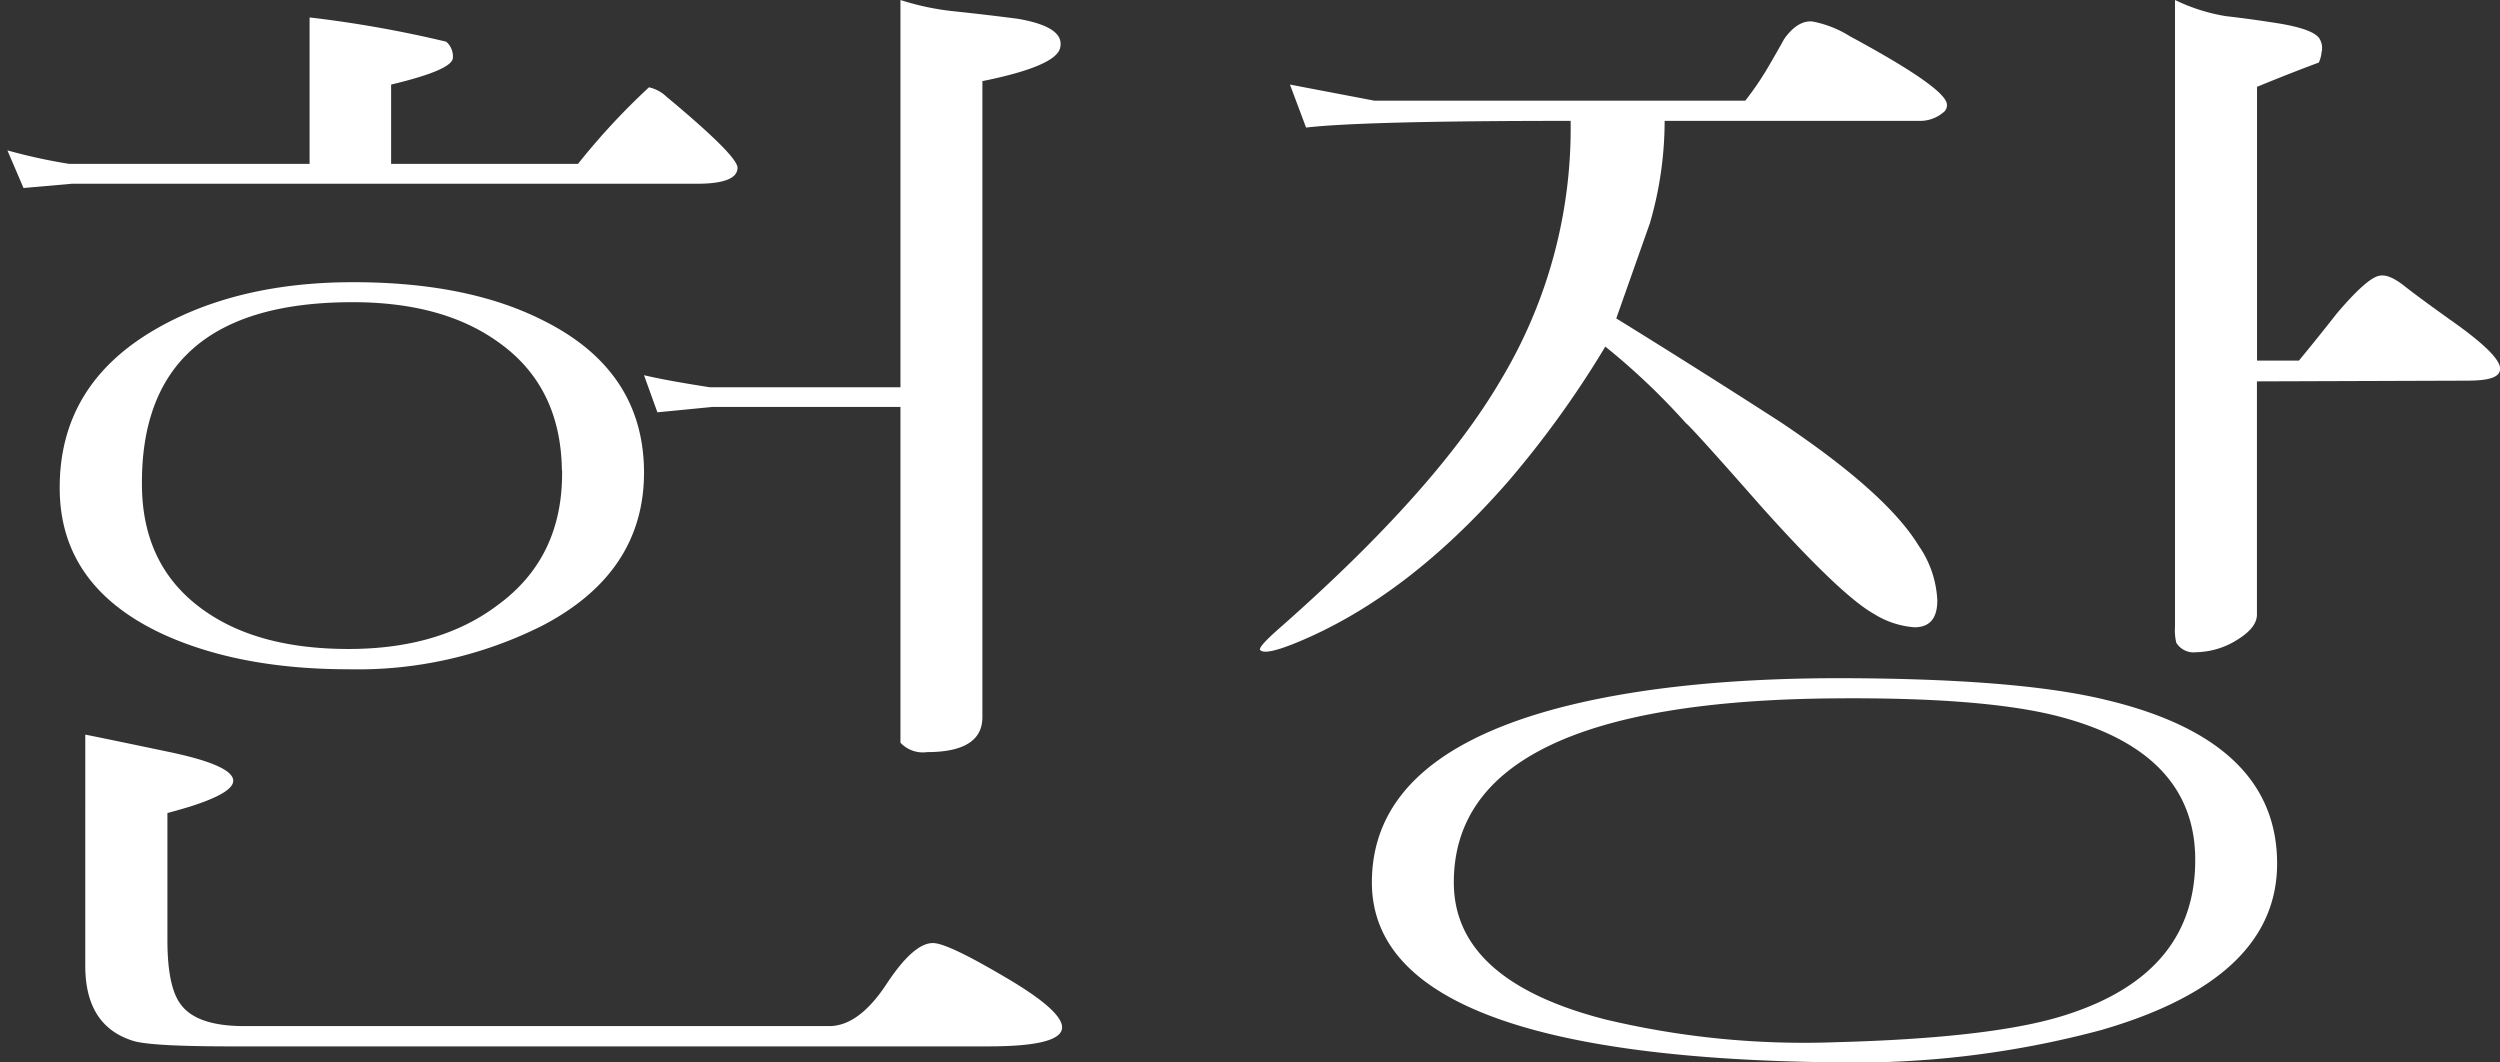 <svg id="레이어_1" data-name="레이어 1" xmlns="http://www.w3.org/2000/svg" viewBox="0 0 246.54 104.77"><rect x="0" y="0" width="246.54" height="104.77" fill="#333333" stroke="none"/><path d="M2.32,18.54.73,14.83a54.1,54.1,0,0,0,6.09,1.33H30.53V1.72A115.07,115.07,0,0,1,44,4.11a1.9,1.9,0,0,1,.66,1.58q0,1.2-6.09,2.65v7.82H57a67.93,67.93,0,0,1,7-7.55,3.62,3.62,0,0,1,1.73.93q7,5.82,7,7c0,1.05-1.33,1.58-4,1.58H7.09ZM63.51,46.35q.12,10.08-10.07,15.37A40.46,40.46,0,0,1,34.37,66q-10.72,0-18.28-3.45Q6,57.88,5.89,48.34q-.13-10.46,9.67-16,7.95-4.5,19.21-4.51t18.67,3.71Q63.37,36.42,63.51,46.35ZM8.41,72.45q.13,0,8.34,1.72Q23,75.49,23,77q0,1.18-4.19,2.52c-.27.08-1,.31-2.3.66V92.71q0,4.64,1.33,6.36,1.58,2.12,6.23,2.12h57.7q2.91,0,5.63-4.11C89.2,94.34,90.72,93,92,93c1,0,3.49,1.2,7.56,3.62q5.17,3.09,5.18,4.69c0,1.26-2.43,1.88-7.29,1.88H22.85c-5.21,0-8.44-.17-9.67-.53q-4.77-1.45-4.77-7.41Zm47-26.1Q55.3,38,49,33.64,43.56,29.8,34.77,29.8,13.71,29.8,14,48.08q.13,8.07,6.4,12.31Q25.7,64,34.37,64,43.3,64,49,59.73,55.56,55,55.43,46.35ZM96.88,8V70.72q0,3.45-5.47,3.45a3,3,0,0,1-2.61-.93V40.13H70.26l-5.43.53L63.51,37c1.5.36,3.66.75,6.49,1.19H88.8V0a25.75,25.75,0,0,0,5.45,1.13c2.06.22,4.09.46,6.11.72q4.61.79,4.2,2.79C104.39,5.87,101.83,7,96.88,8Z" style="fill:#fff"/><path d="M164.16,11.92A36.11,36.11,0,0,1,162.71,22l-3.32,9.4q8.09,5,16.16,10.2,10.47,7,13.64,12.18a10.25,10.25,0,0,1,1.86,5.43c0,1.77-.75,2.65-2.25,2.65a8.73,8.73,0,0,1-4-1.32q-3.3-1.86-11.12-10.6-6.88-7.82-7.42-8.21a67.35,67.35,0,0,0-7.95-7.55,97.65,97.65,0,0,1-9.53,13.24q-9.93,11.4-20.79,15.9c-2.12.88-3.36,1.15-3.71.79-.18-.17.44-.88,1.85-2.12Q141.64,48.35,148,37.48a48.19,48.19,0,0,0,6.89-25.56q-20.4,0-26.09.66l-1.59-4.24,8.34,1.59h36.56a29.91,29.91,0,0,0,2.18-3.18c.58-1,1.13-1.94,1.66-2.91.88-1.23,1.81-1.81,2.78-1.72a10.68,10.68,0,0,1,3.71,1.46Q192,8.74,192,10.33a.89.89,0,0,1-.4.79,3.55,3.55,0,0,1-2.12.8Zm60.4,73.24q0,11.4-17.35,16.42a93.78,93.78,0,0,1-26.49,3.18q-45.43-.53-45.43-17.74,0-12.19,18-17.09,11.13-3,27.68-3.05,17.88,0,26.62,2.12Q224.55,73,224.56,85.16Zm-8.08-.79Q216.21,74,202.79,70.59q-7.32-1.84-21.8-1.72-37.62.27-37.62,18.15,0,9.66,14.89,13.5A84.42,84.42,0,0,0,181,102.78q15.54-.41,22.59-2.65Q216.74,96,216.48,84.37Zm6.09-46.76v23c0,.88-.68,1.72-2,2.52a7.84,7.84,0,0,1-4,1.19,2,2,0,0,1-1.95-.93,5.21,5.21,0,0,1-.13-1.59V0a18.18,18.18,0,0,0,5,1.59c1.57.18,3.19.4,4.85.66,2.37.36,3.81.84,4.33,1.46a1.75,1.75,0,0,1,.27,1.46,3,3,0,0,1-.27,1q-2.52.93-6.09,2.39v27h4.13q1.86-2.25,3.73-4.64,2.92-3.43,4.13-3.71.93-.26,2.46.93c1,.79,2.64,2,4.86,3.58,3.11,2.2,4.66,3.75,4.66,4.63s-1.11,1.19-3.33,1.19Z" style="fill:#fff"/></svg>